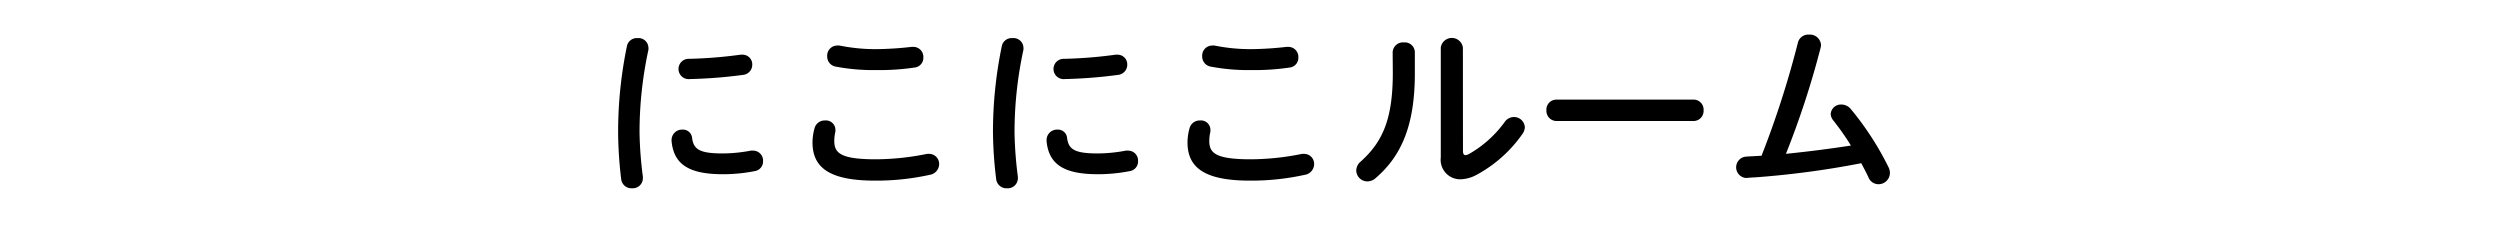 <svg xmlns="http://www.w3.org/2000/svg" width="320" height="30" viewBox="0 0 320 30"><path d="M81.59,4.88A1.27,1.27,0,0,1,83,6.1a1.37,1.37,0,0,1,0,.27A49.83,49.83,0,0,0,81.86,17a49.88,49.88,0,0,0,.43,5.64c0,.07,0,.14,0,.19a1.3,1.3,0,0,1-1.39,1.27,1.32,1.32,0,0,1-1.39-1.18A52.57,52.57,0,0,1,79.12,17,54.09,54.09,0,0,1,80.25,5.89,1.28,1.28,0,0,1,81.59,4.88Zm10.9,14.76a19.63,19.63,0,0,0,3.62-.36,1.46,1.46,0,0,1,.29,0,1.27,1.27,0,0,1,1.27,1.34,1.24,1.24,0,0,1-1,1.27,20.84,20.84,0,0,1-4.15.41c-4.45,0-6.29-1.34-6.56-4.25v-.12a1.34,1.34,0,0,1,1.4-1.34,1.17,1.17,0,0,1,1.22,1C88.75,19.09,89.49,19.64,92.49,19.64ZM95,7a1.24,1.24,0,0,1,1.29,1.27,1.31,1.31,0,0,1-1.22,1.32,60.9,60.9,0,0,1-6.77.53,1.3,1.3,0,1,1-.1-2.59A58,58,0,0,0,94.79,7Z"/><path d="M104,18.22a6.93,6.93,0,0,1,.26-1.8,1.34,1.34,0,0,1,1.35-1,1.21,1.21,0,0,1,1.32,1.11,2.42,2.42,0,0,1,0,.33,4.92,4.92,0,0,0-.14,1.2c0,1.52.81,2.33,5.3,2.33a33.41,33.41,0,0,0,6.55-.69,2,2,0,0,1,.39,0A1.28,1.28,0,0,1,120.21,21,1.41,1.41,0,0,1,119,22.38a31.6,31.6,0,0,1-7,.74C106.22,23.12,104,21.49,104,18.22Zm8.19-11.93A42.78,42.78,0,0,0,116.68,6l.22,0a1.28,1.28,0,0,1,1.29,1.34,1.25,1.25,0,0,1-1.08,1.3,30.81,30.81,0,0,1-4.94.33,25.81,25.81,0,0,1-5.23-.45,1.31,1.31,0,0,1-1.06-1.32,1.29,1.29,0,0,1,1.27-1.37,1.56,1.56,0,0,1,.31,0A23.12,23.12,0,0,0,112.15,6.29Z"/><path d="M129.59,4.88A1.27,1.27,0,0,1,131,6.1a1.37,1.37,0,0,1,0,.27A49.83,49.83,0,0,0,129.86,17a49.88,49.88,0,0,0,.43,5.64c0,.07,0,.14,0,.19a1.3,1.3,0,0,1-1.39,1.27,1.32,1.32,0,0,1-1.39-1.18,52.57,52.57,0,0,1-.41-5.92,54.09,54.09,0,0,1,1.13-11.09A1.28,1.28,0,0,1,129.59,4.88Zm10.9,14.76a19.63,19.63,0,0,0,3.62-.36,1.46,1.46,0,0,1,.29,0,1.27,1.27,0,0,1,1.27,1.34,1.24,1.24,0,0,1-1,1.27,20.84,20.84,0,0,1-4.15.41c-4.45,0-6.29-1.34-6.56-4.25v-.12a1.34,1.34,0,0,1,1.4-1.34,1.17,1.17,0,0,1,1.22,1C136.75,19.09,137.49,19.64,140.49,19.64ZM143,7a1.24,1.24,0,0,1,1.29,1.27,1.31,1.31,0,0,1-1.22,1.32,60.9,60.9,0,0,1-6.77.53,1.3,1.3,0,1,1-.1-2.59,58,58,0,0,0,6.6-.53Z"/><path d="M152,18.22a6.93,6.93,0,0,1,.26-1.8,1.34,1.34,0,0,1,1.35-1,1.21,1.21,0,0,1,1.32,1.11,2.42,2.42,0,0,1,0,.33,4.92,4.92,0,0,0-.14,1.2c0,1.52.81,2.33,5.3,2.33a33.41,33.41,0,0,0,6.55-.69,2,2,0,0,1,.39,0A1.28,1.28,0,0,1,168.21,21,1.41,1.41,0,0,1,167,22.38a31.6,31.6,0,0,1-7,.74C154.22,23.12,152,21.49,152,18.22Zm8.19-11.93A42.78,42.78,0,0,0,164.68,6l.22,0a1.28,1.28,0,0,1,1.29,1.34,1.25,1.25,0,0,1-1.08,1.3,30.81,30.81,0,0,1-4.94.33,25.81,25.81,0,0,1-5.23-.45,1.31,1.31,0,0,1-1.06-1.32,1.29,1.29,0,0,1,1.27-1.37,1.56,1.56,0,0,1,.31,0A23.12,23.12,0,0,0,160.15,6.29Z"/><path d="M178.26,6.68a1.32,1.32,0,0,1,1.45-1.25,1.28,1.28,0,0,1,1.39,1.25V9.39c0,6.63-1.71,10.56-5,13.39a1.58,1.58,0,0,1-1.08.44,1.43,1.43,0,0,1-1.42-1.4,1.53,1.53,0,0,1,.58-1.15c2.86-2.57,4.1-5.52,4.1-11.38Zm9,12.62c0,.36.09.56.33.56a1.39,1.39,0,0,0,.48-.17,14.51,14.51,0,0,0,4.52-4.06,1.45,1.45,0,0,1,1.17-.65,1.39,1.39,0,0,1,1.42,1.3,1.57,1.57,0,0,1-.29.84A17.06,17.06,0,0,1,189,22.38a4.59,4.59,0,0,1-2.06.57,2.5,2.5,0,0,1-2.52-2.81V6.08a1.43,1.43,0,0,1,2.83,0Z"/><path d="M216.76,12.75a1.28,1.28,0,0,1,1.3,1.37,1.29,1.29,0,0,1-1.3,1.37H199.24a1.3,1.3,0,0,1-1.3-1.37,1.28,1.28,0,0,1,1.3-1.37Z"/><path d="M236.92,18.63a33.13,33.13,0,0,0-2.28-3.24,1.43,1.43,0,0,1-.31-.81,1.31,1.31,0,0,1,1.37-1.2,1.55,1.55,0,0,1,1.22.6,38,38,0,0,1,4.83,7.46,1.69,1.69,0,0,1,.16.72,1.46,1.46,0,0,1-1.48,1.42,1.38,1.38,0,0,1-1.25-.84c-.27-.6-.6-1.2-.94-1.85a114.61,114.61,0,0,1-13.68,1.82c-.38,0-.91.07-1.08.07a1.37,1.37,0,0,1,0-2.73c.67-.05,1.35-.07,2-.12a121.41,121.41,0,0,0,4.66-14.5,1.36,1.36,0,0,1,1.41-1,1.42,1.42,0,0,1,1.54,1.32,1.72,1.72,0,0,1-.05.36,112.1,112.1,0,0,1-4.44,13.58Q232.77,19.27,236.92,18.63Z"/></svg>